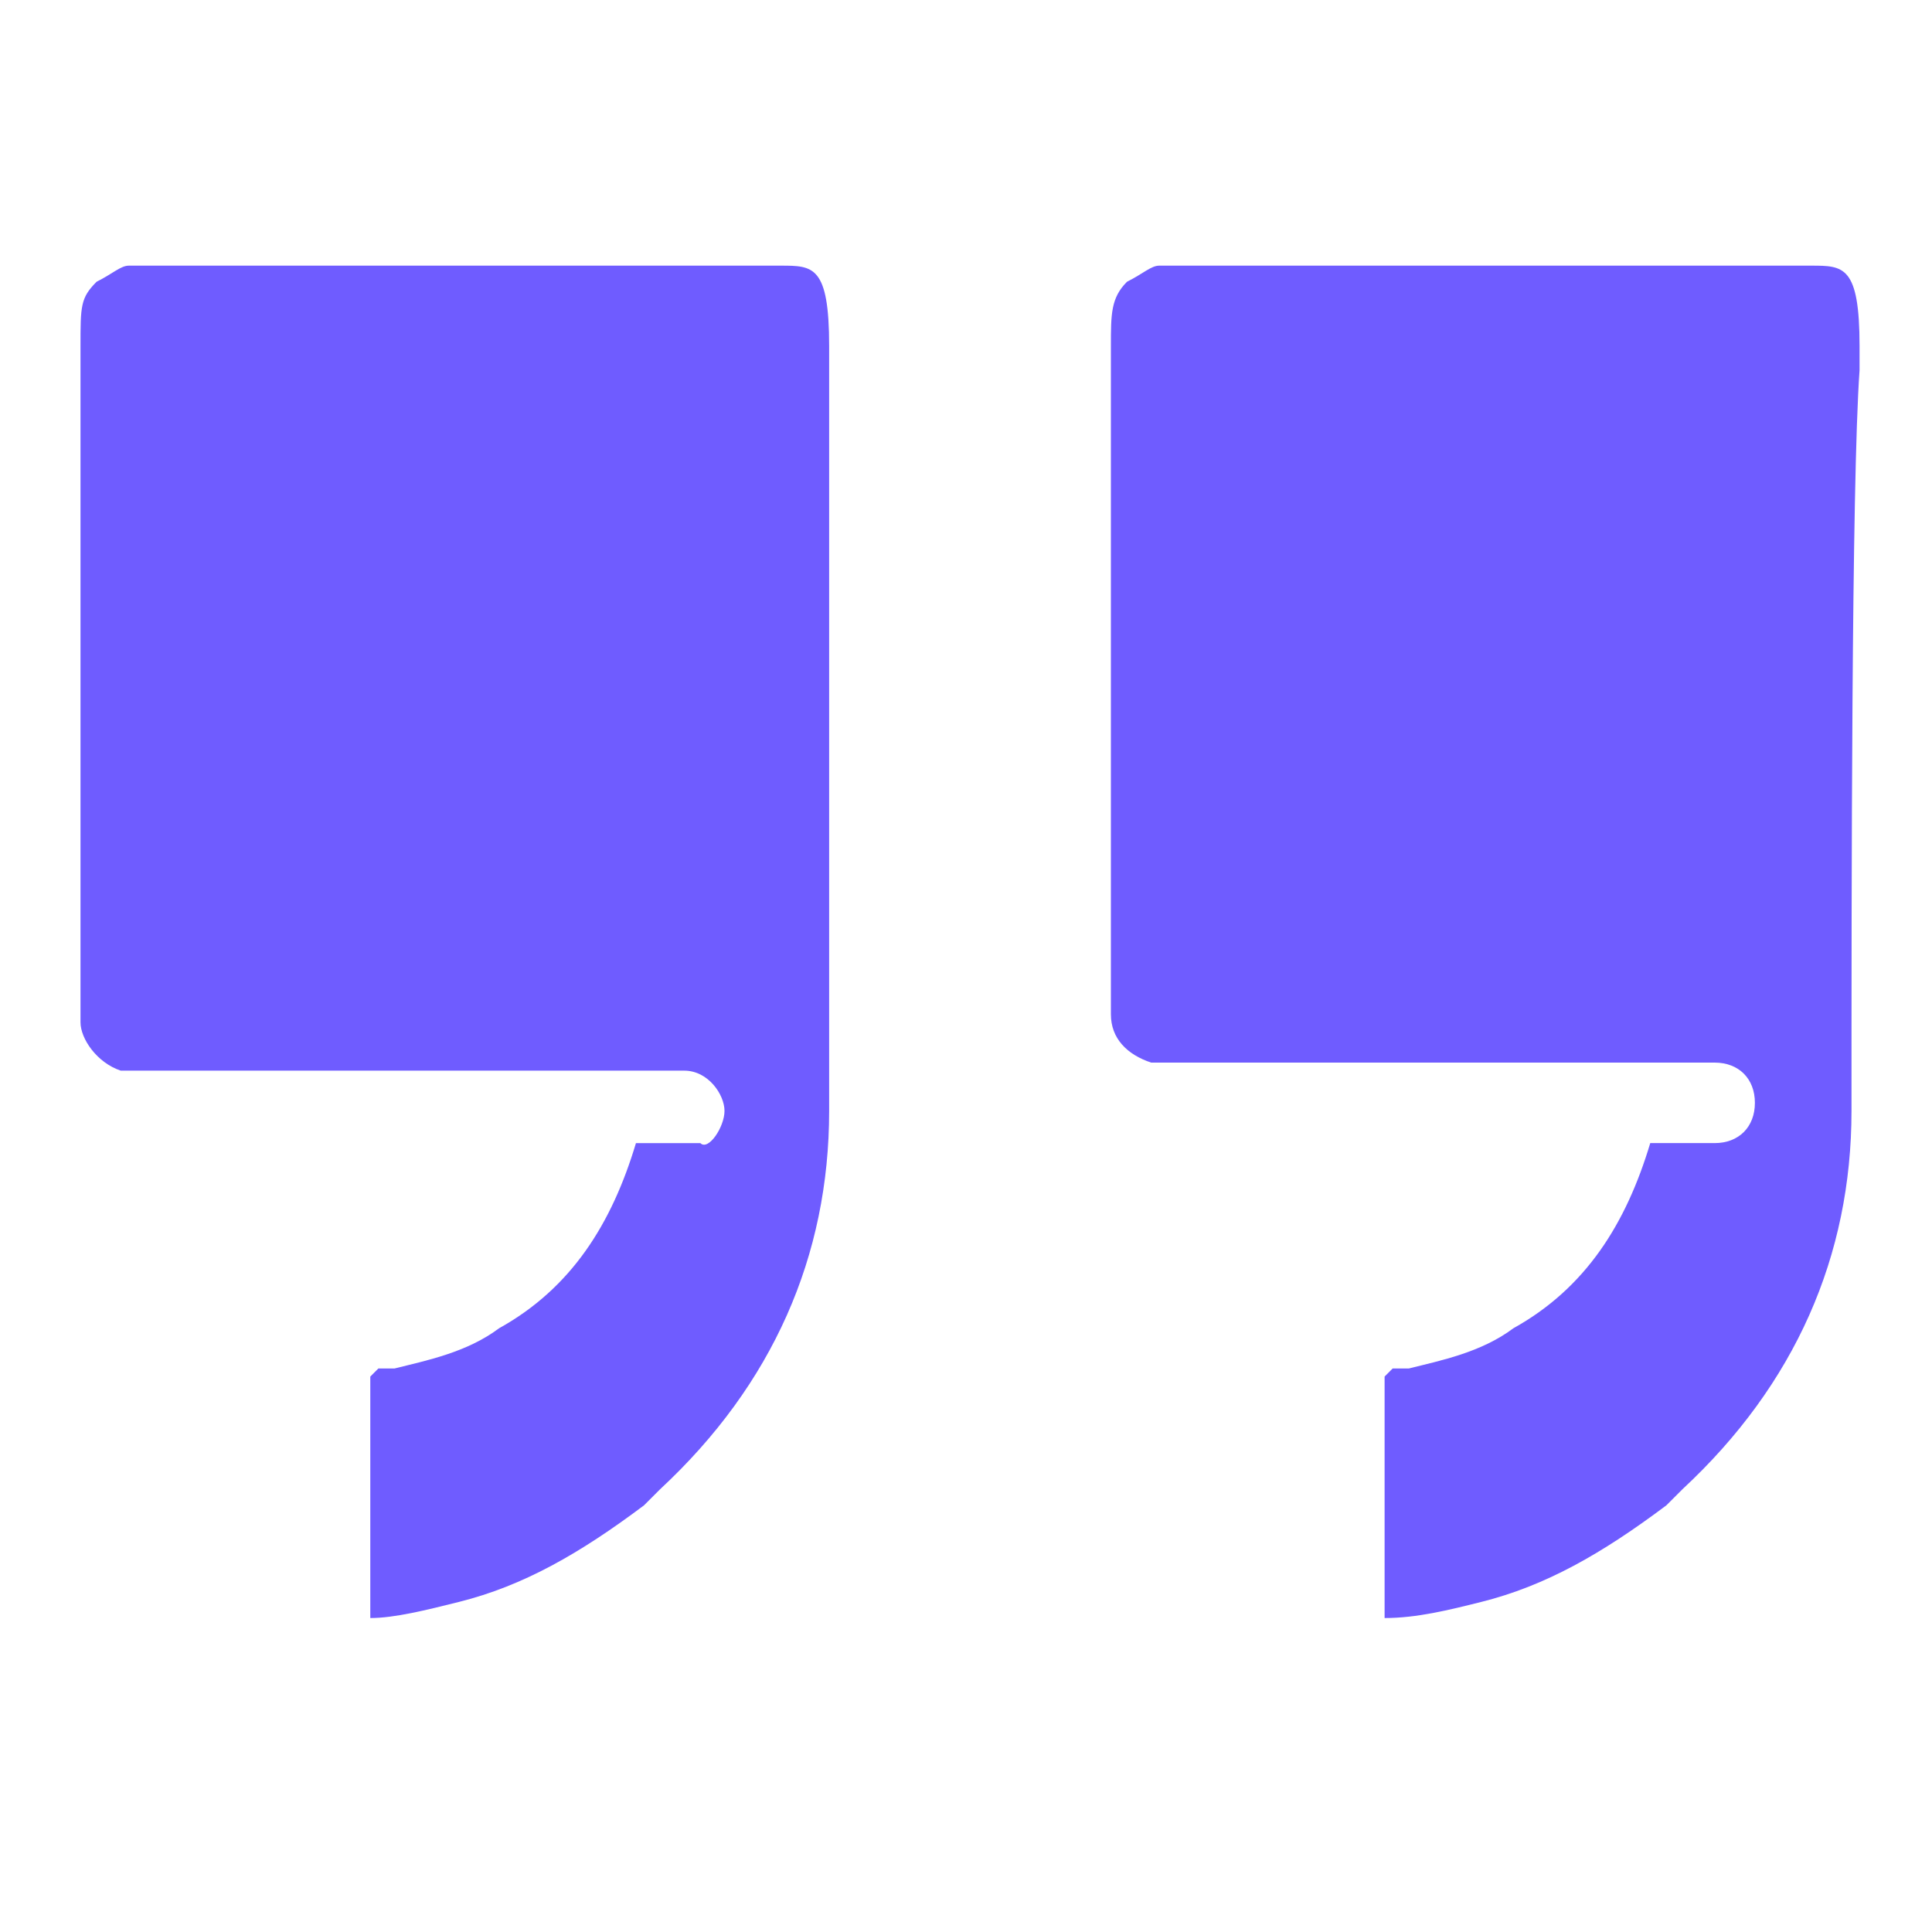 <svg enable-background="new 0 0 24 24" height="24px" id="Layer_1" version="1.1" viewBox="0 0 24 24" width="24px" xml:space="preserve" xmlns="http://www.w3.org/2000/svg" xmlns:xlink="http://www.w3.org/1999/xlink"><g><path d="M10.3,13.8c0,1.8-0.7,3.4-2.1,4.7L8,18.7c-0.8,0.6-1.5,1-2.3,1.2c-0.4,0.1-0.8,0.2-1.1,0.2l0,0c0,0,0,0,0,0l0-2.5   c0-0.1,0-0.2,0-0.3c0-0.1,0-0.2,0-0.2c0,0,0.1-0.1,0.1-0.1l0.2,0c0.4-0.1,0.9-0.2,1.3-0.5c0.9-0.5,1.4-1.3,1.7-2.3l0,0   c0.3,0,0.5,0,0.8,0h0C8.8,14.3,9,14,9,13.8s-0.2-0.5-0.5-0.5c-1.8,0-3.7,0-5.5,0c0,0,0,0,0,0c-0.4,0-0.8,0-1.2,0   c-0.1,0-0.2,0-0.3,0C1.2,13.2,1,12.9,1,12.7c0-2.8,0-5.6,0-8.4c0-0.5,0-0.6,0.2-0.8c0.2-0.1,0.3-0.2,0.4-0.2l8.1,0   c0.4,0,0.6,0,0.6,1l0,0.3C10.3,6,10.3,11.1,10.3,13.8z" fill="#6f5cff" opacity="1" original-fill="#000000"></path><path d="M23,13.8c0,1.8-0.7,3.4-2.1,4.7l-0.2,0.2c-0.8,0.6-1.5,1-2.3,1.2c-0.4,0.1-0.8,0.2-1.2,0.2l0,0.5v-0.5l0,0c0,0,0,0,0,0   l0-2.5c0-0.1,0-0.2,0-0.3c0-0.1,0-0.2,0-0.2c0,0,0.1-0.1,0.1-0.1l0.2,0c0.4-0.1,0.9-0.2,1.3-0.5c0.9-0.5,1.4-1.3,1.7-2.3l0,0   c0.3,0,0.5,0,0.8,0h0c0.3,0,0.5-0.2,0.5-0.5s-0.2-0.5-0.5-0.5c-1.8,0-3.7,0-5.5,0c0,0,0,0,0,0c-0.4,0-0.8,0-1.2,0   c-0.1,0-0.2,0-0.3,0c-0.3-0.1-0.5-0.3-0.5-0.6c0-2.4,0-4.8,0-7.1l0-1.2c0-0.4,0-0.6,0.2-0.8c0.2-0.1,0.3-0.2,0.4-0.2l8.1,0   c0.4,0,0.6,0,0.6,1l0,0.3C23,6,23,11.1,23,13.8z" fill="#6f5cff" opacity="1" original-fill="#000000"></path></g></svg>